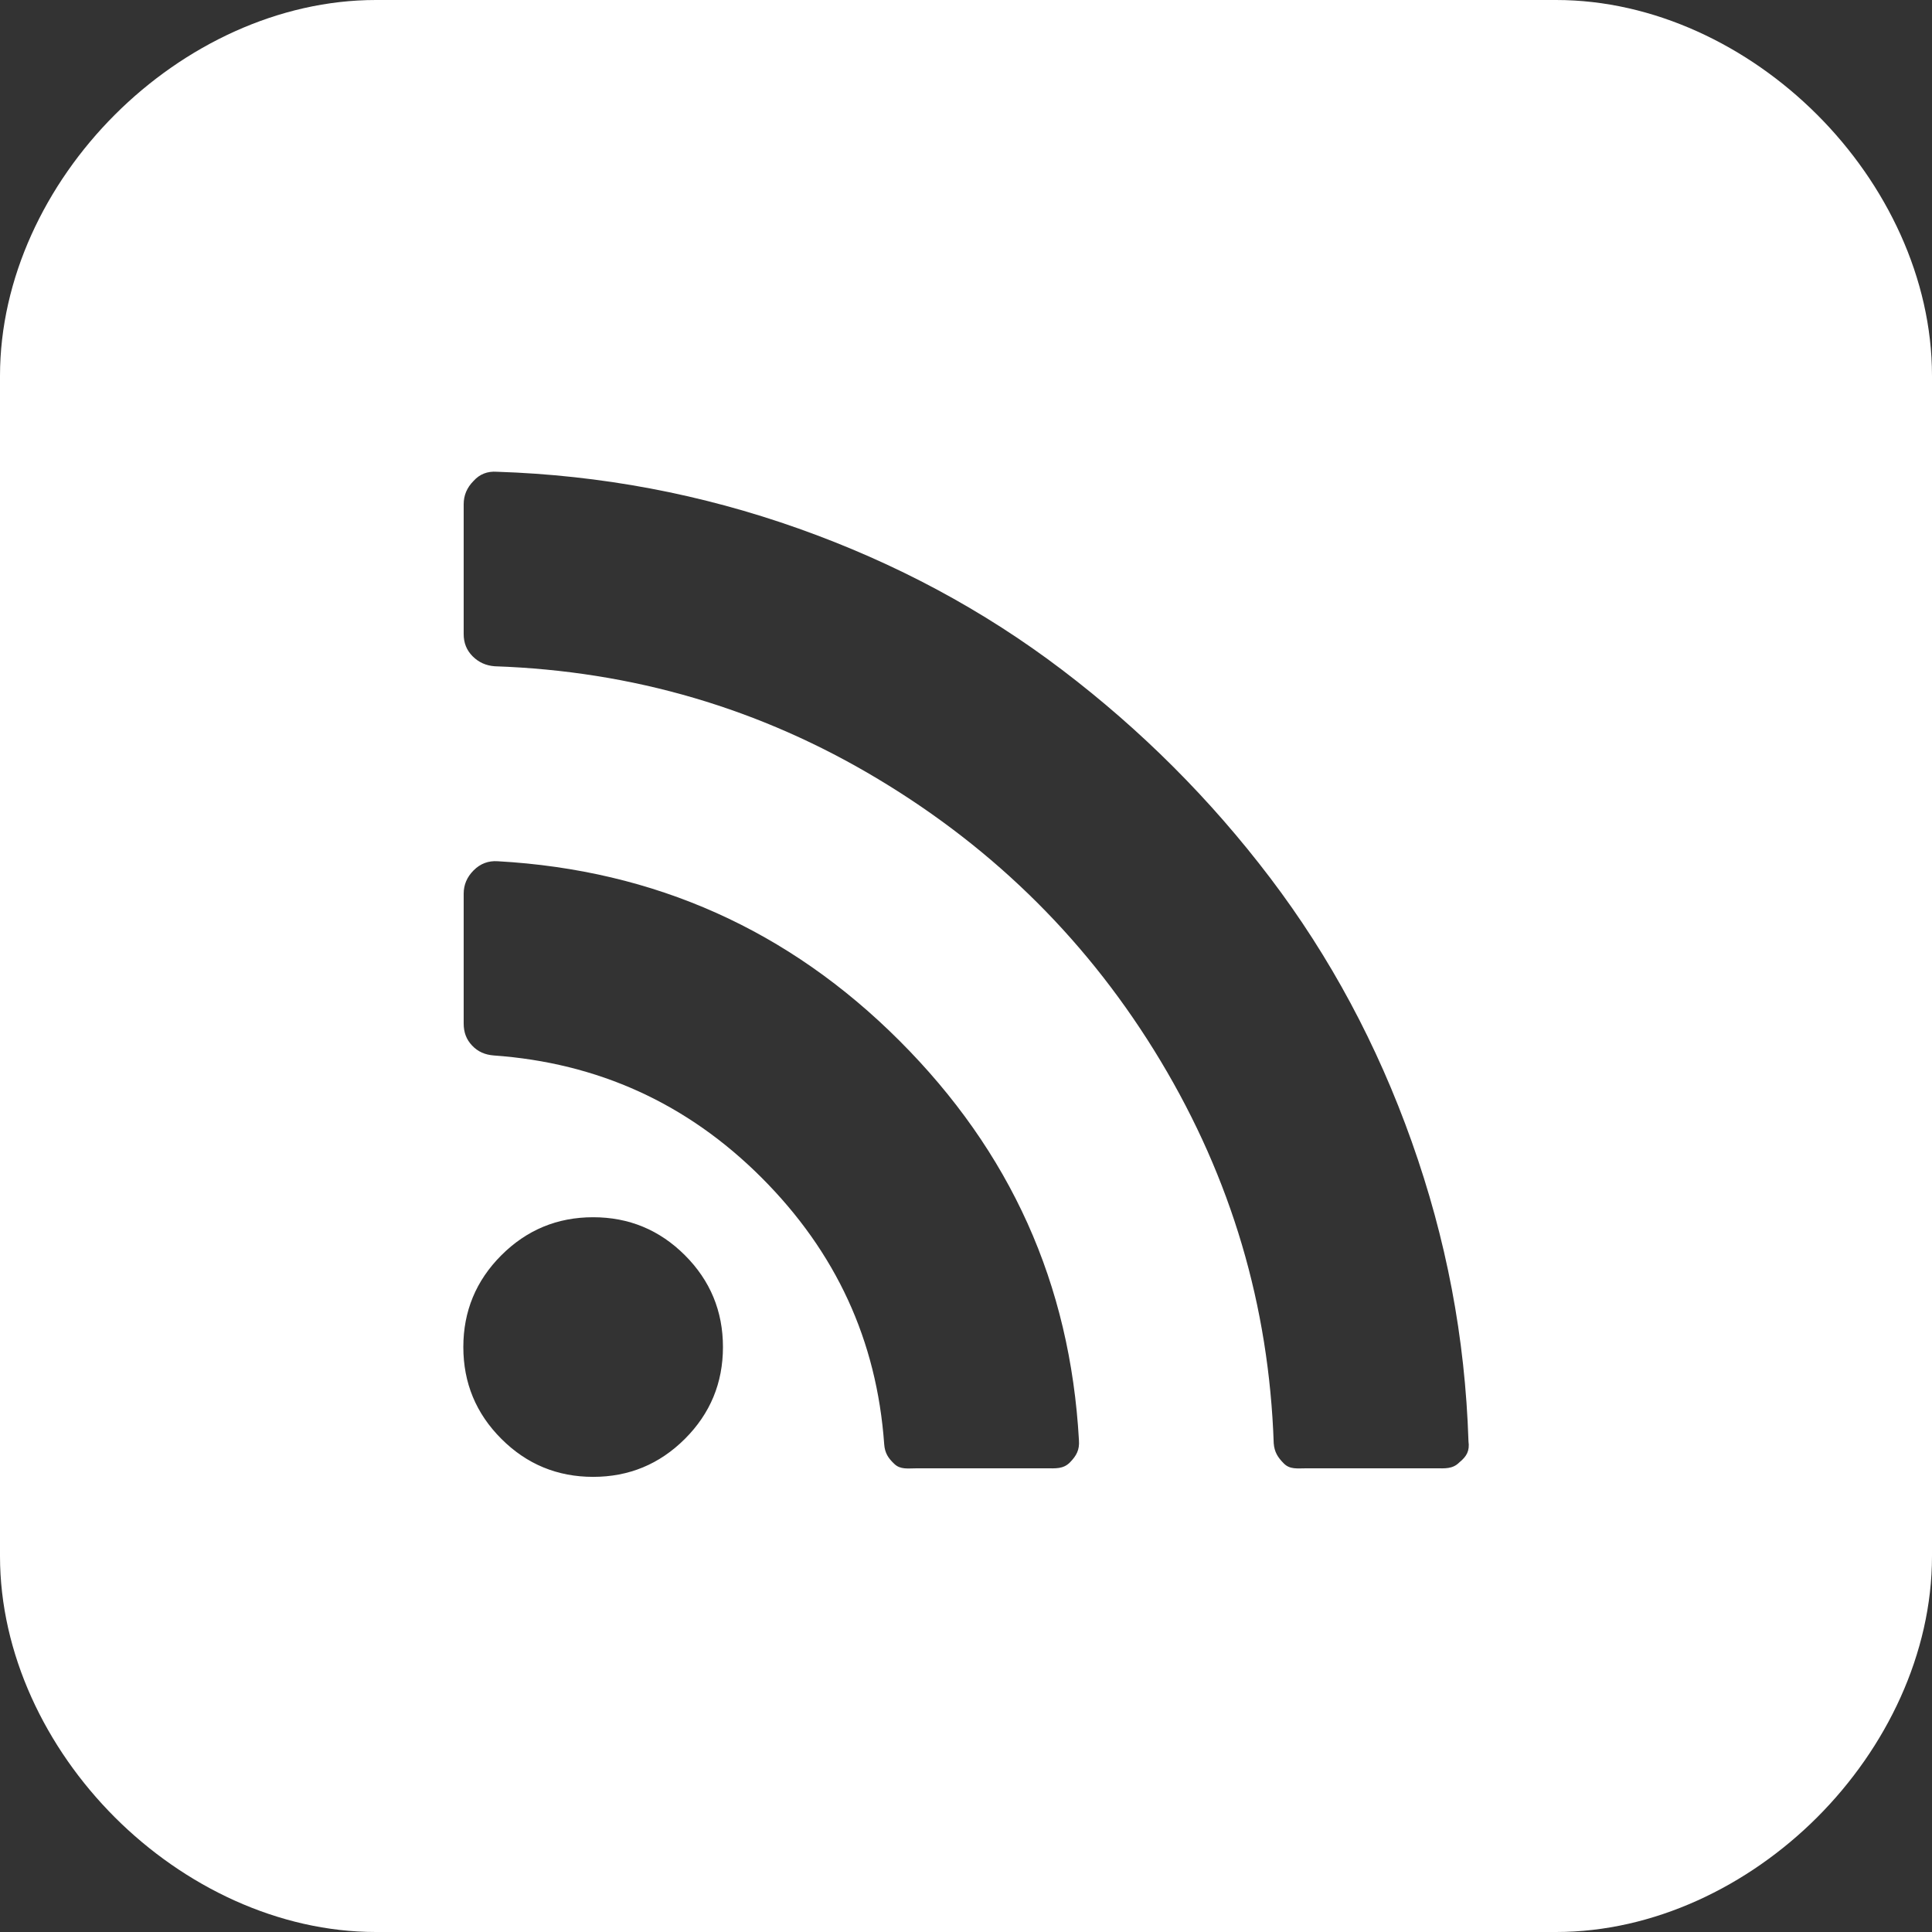 <?xml version="1.0" encoding="utf-8"?>
<!-- Generator: Adobe Illustrator 16.0.0, SVG Export Plug-In . SVG Version: 6.00 Build 0)  -->
<!DOCTYPE svg PUBLIC "-//W3C//DTD SVG 1.1//EN" "http://www.w3.org/Graphics/SVG/1.1/DTD/svg11.dtd">
<svg version="1.1" id="Layer_1" xmlns="http://www.w3.org/2000/svg" xmlns:xlink="http://www.w3.org/1999/xlink" x="0px" y="0px"
	 width="50px" height="50px" viewBox="0 0 50 50" enable-background="new 0 0 50 50" xml:space="preserve">
<rect x="0" y="0" width="50" height="50" fill="#333333" stroke="none"/>
<path fill="#FFFFFF" d="M47.03,2.971C45.238,1.178,42.797,0,40.273,0H9.728C7.204,0,4.763,1.178,2.971,2.971
	C1.178,4.763,0,7.204,0,9.728v30.545c0,2.523,1.178,4.965,2.971,6.758C4.763,48.822,7.204,50,9.728,50h30.545
	c2.523,0,4.965-1.178,6.757-2.97c1.792-1.793,2.97-4.234,2.97-6.758V9.728C50,7.204,48.822,4.763,47.03,2.971z M17.726,37.237
	c-0.657,0.656-1.448,0.984-2.376,0.984c-0.927,0-1.72-0.328-2.375-0.984c-0.656-0.655-0.984-1.448-0.984-2.376
	c0-0.926,0.328-1.719,0.984-2.375c0.657-0.656,1.448-0.984,2.375-0.984c0.928,0,1.719,0.328,2.376,0.984
	c0.656,0.656,0.984,1.449,0.984,2.375C18.71,35.789,18.382,36.582,17.726,37.237z M27.687,37.85C27.513,38.023,27.311,38,27.082,38
	h-3.359c-0.227,0-0.42,0.037-0.577-0.113c-0.157-0.148-0.246-0.28-0.263-0.509c-0.192-2.693-1.251-4.977-3.176-6.903
	c-1.925-1.923-4.235-2.968-6.93-3.16c-0.228-0.018-0.411-0.099-0.559-0.256C12.068,26.901,12,26.716,12,26.488v-3.359
	c0-0.228,0.083-0.429,0.257-0.604c0.175-0.175,0.382-0.253,0.628-0.236c4.06,0.228,7.524,1.777,10.394,4.646
	c2.87,2.871,4.417,6.28,4.644,10.34C27.941,37.521,27.861,37.672,27.687,37.85z M37.766,37.848C37.591,38.023,37.391,38,37.163,38
	h-3.36c-0.228,0-0.42,0.033-0.577-0.125s-0.244-0.295-0.262-0.521c-0.123-3.57-1.1-6.852-2.927-9.896
	c-1.829-3.044-4.266-5.468-7.312-7.296c-3.045-1.829-6.352-2.797-9.922-2.919c-0.228-0.017-0.415-0.102-0.572-0.259
	C12.074,16.826,12,16.637,12,16.409v-3.36c0-0.228,0.083-0.429,0.257-0.604c0.157-0.174,0.356-0.253,0.602-0.236
	c2.695,0.087,5.297,0.578,7.809,1.47c2.512,0.892,4.786,2.112,6.824,3.661c2.038,1.549,3.833,3.342,5.381,5.381
	c1.548,2.04,2.77,4.314,3.662,6.825s1.382,5.06,1.469,7.754C38.038,37.547,37.96,37.689,37.766,37.848z"/>
</svg>

